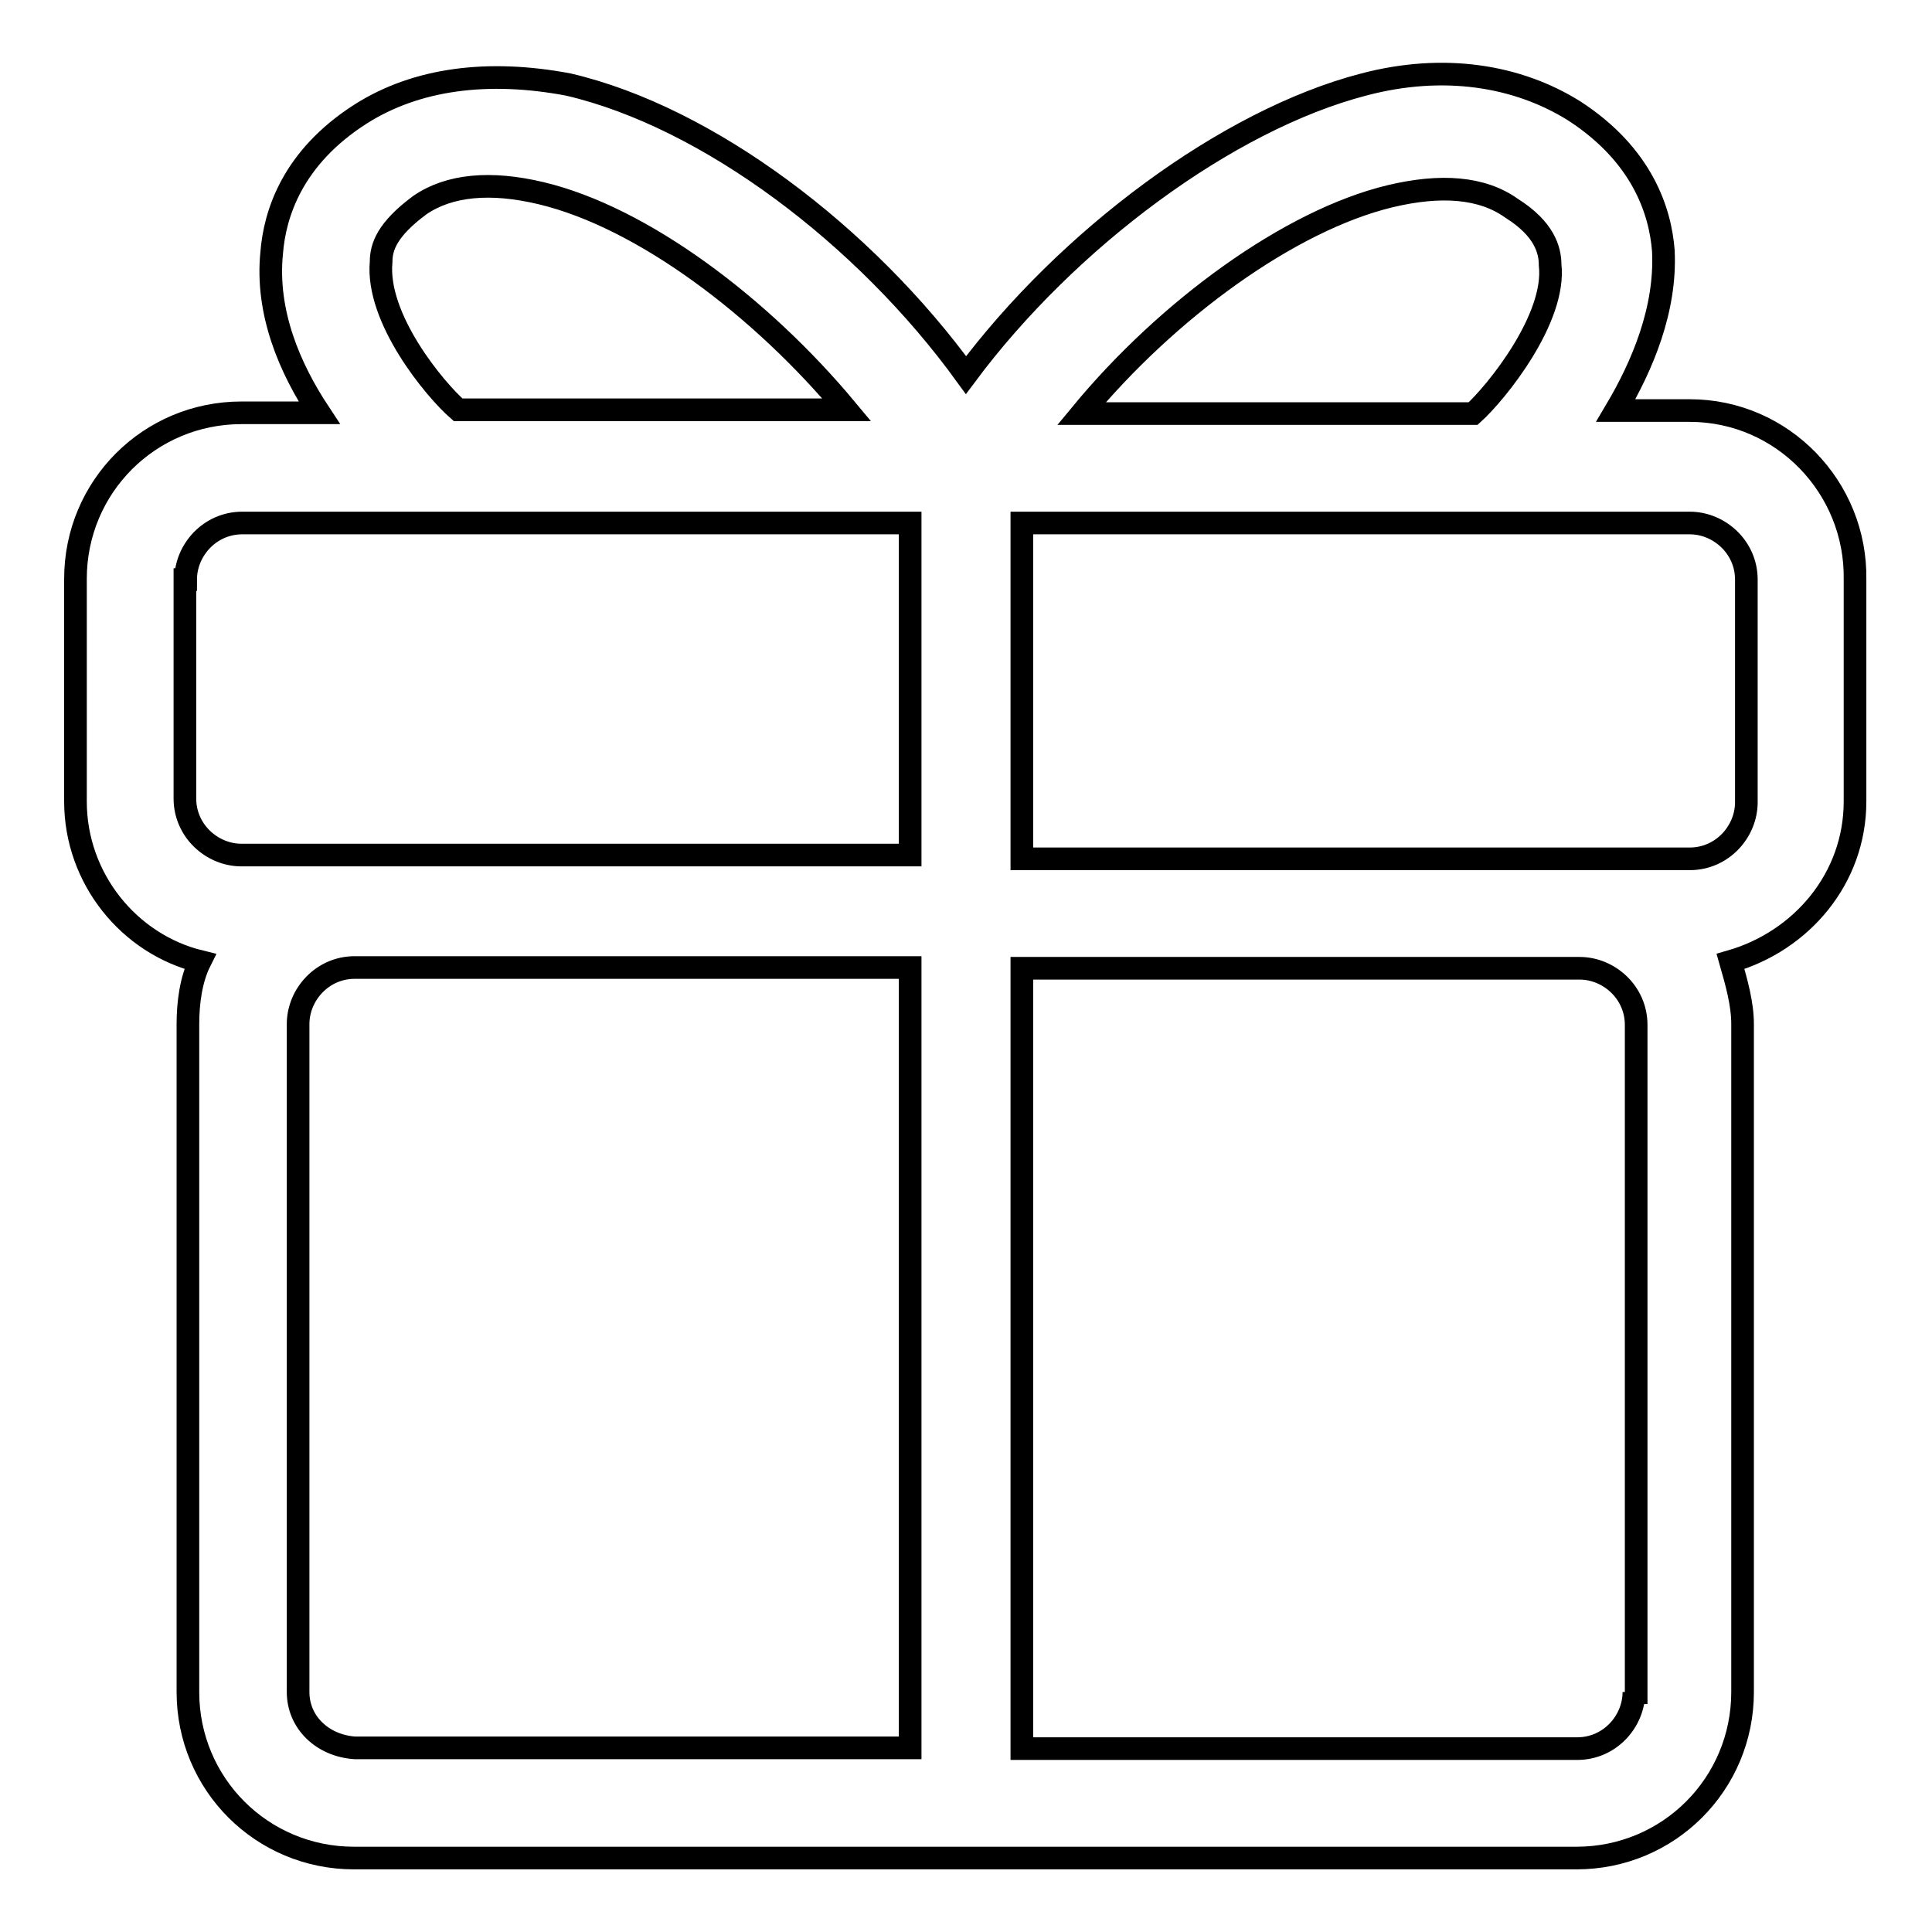 <?xml version="1.0" encoding="utf-8"?>
<!-- Svg Vector Icons : http://www.onlinewebfonts.com/icon -->
<!DOCTYPE svg PUBLIC "-//W3C//DTD SVG 1.1//EN" "http://www.w3.org/Graphics/SVG/1.1/DTD/svg11.dtd">
<svg version="1.1" xmlns="http://www.w3.org/2000/svg" xmlns:xlink="http://www.w3.org/1999/xlink" x="0px" y="0px" viewBox="0 0 256 256" enable-background="new 0 0 256 256" xml:space="preserve">
<g><g><path stroke-width="3" fill-opacity="0" stroke="#000000"  d="M223.9,54.4h-9.8c3.5-5.9,6.7-13.4,6.3-21.2c-0.4-5.1-2.7-12.6-11.8-18.5c-7.5-4.7-17.3-6.3-27.9-3.5c-18.1,4.7-39.3,20.5-52.7,38.5c-13.4-18.5-34.2-34.2-52.7-38.5c-10.6-2-20.1-0.8-27.5,3.9C38.7,20.9,36.4,28.4,36,33.5c-0.8,7.9,2.4,15.3,6.3,21.2H32c-12.2,0-22,9.8-22,22v29.5c0,10.2,7.1,18.9,16.5,21.2c-1.2,2.4-1.6,5.5-1.6,8.3v88.5c0,12.2,9.8,22,22,22h81l0,0l0,0h81c12.2,0,22-9.8,22-22v-88.5c0-2.7-0.8-5.5-1.6-8.3c9.4-2.7,16.5-11,16.5-21.2V76.8C246,64.6,236.2,54.4,223.9,54.4L223.9,54.4z M184.2,26c6.7-1.6,12.2-1.2,16.1,1.6c4.3,2.7,5.1,5.5,5.1,7.5c0.8,7.1-7.1,16.9-10.2,19.7h-51.9C154.7,41,170.9,29.2,184.2,26L184.2,26z M50.5,34.7c0-2,0.8-4.3,5.1-7.5c3.9-2.7,9.4-3.2,16.1-1.6c13.4,3.2,29.1,15,40.5,28.7H60.7C57.6,51.6,49.8,42.2,50.5,34.7L50.5,34.7z M24.6,76.8c0-3.9,3.2-7.5,7.5-7.5h88.5v44H47H32c-3.9,0-7.5-3.2-7.5-7.5V76.8L24.6,76.8z M39.5,224.2v-88.5c0-3.9,3.2-7.5,7.5-7.5h73.6v103.4H47C42.7,231.3,39.5,228.2,39.5,224.2L39.5,224.2z M216.5,224.2c0,3.9-3.2,7.5-7.5,7.5h-73.6V128.3h73.9c3.9,0,7.5,3.2,7.5,7.5v88.5H216.5z M231.4,106.3c0,3.9-3.2,7.5-7.5,7.5h-14.5h-74V69.3h88.5c3.9,0,7.5,3.2,7.5,7.5L231.4,106.3L231.4,106.3z"/></g></g>
</svg>